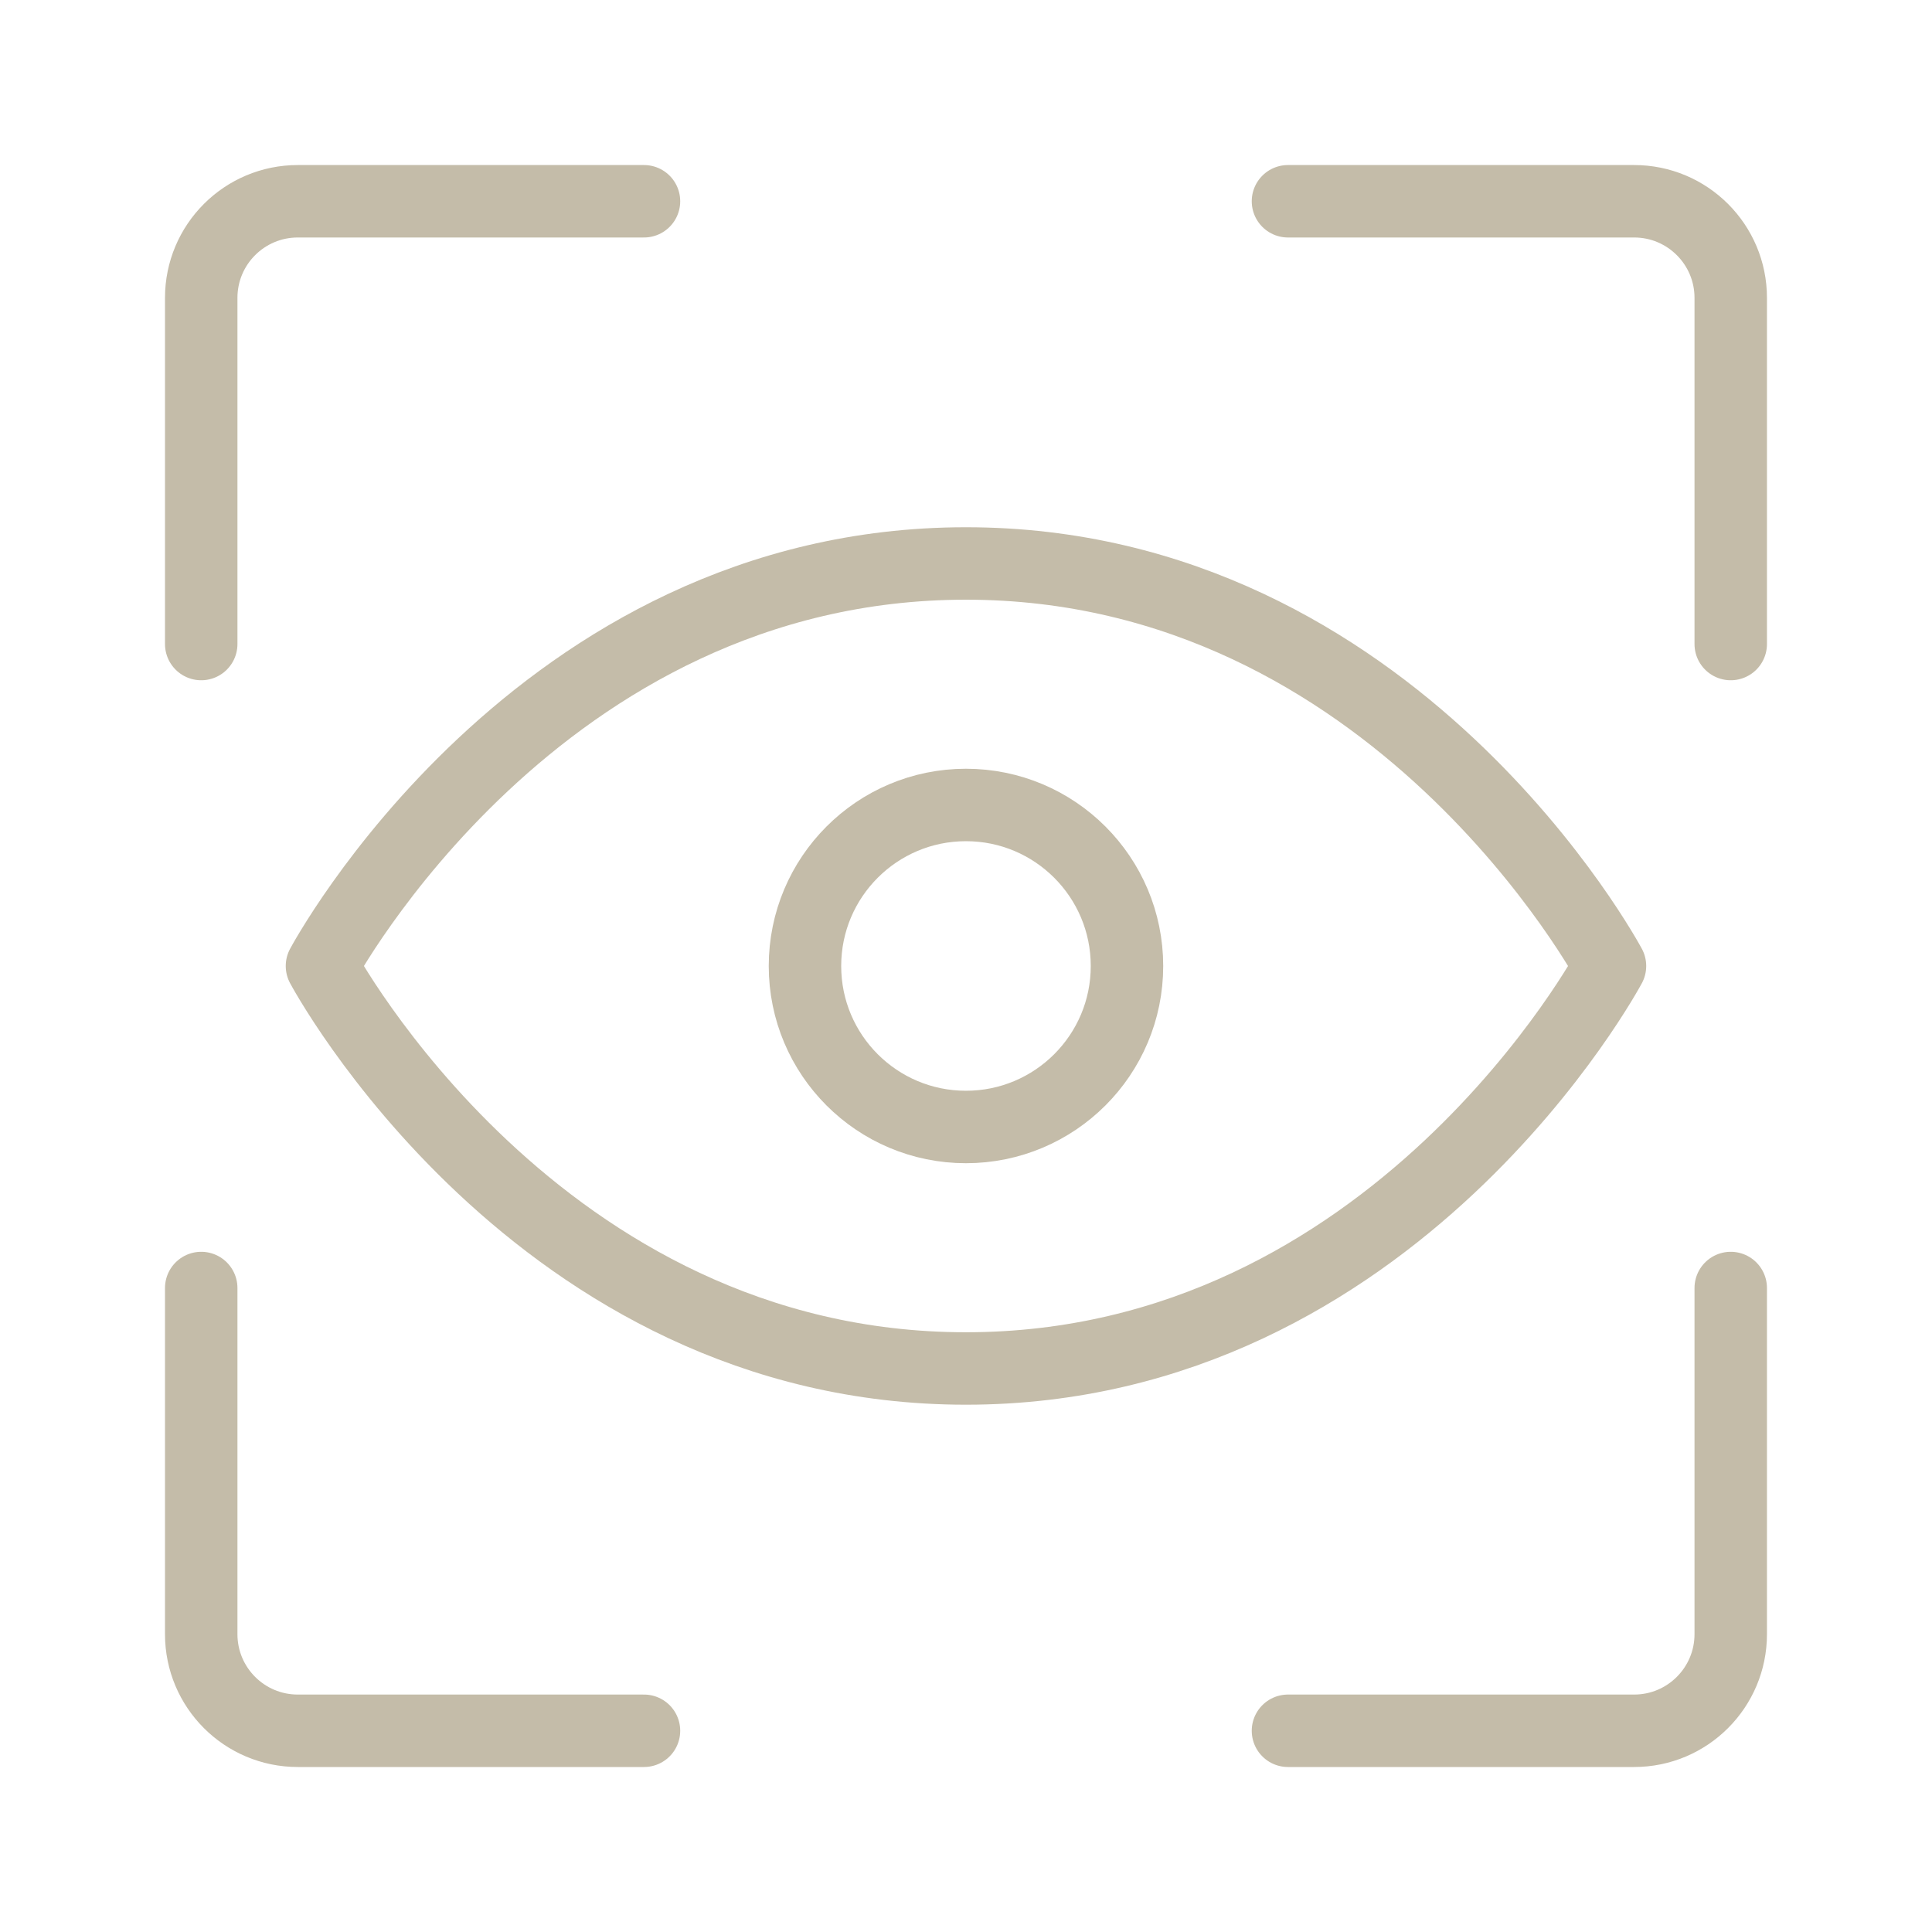 <svg width="40" height="40" viewBox="0 0 40 40" fill="none" xmlns="http://www.w3.org/2000/svg">
<path d="M23.333 20C23.333 18.159 21.84 16.666 19.999 16.666C18.158 16.666 16.666 18.159 16.666 20C16.666 21.841 18.158 23.333 19.999 23.333C21.84 23.333 23.333 21.841 23.333 20Z" stroke="#C4BCA9" stroke-width="1.5"/>
<path d="M19.999 11.666C28.888 11.666 33.333 20 33.333 20C33.333 20 28.888 28.333 19.999 28.333C11.111 28.333 6.666 20 6.666 20C6.666 20 11.111 11.666 19.999 11.666Z" stroke="#C4BCA9" stroke-width="1.5" stroke-linejoin="round"/>
<path d="M13.333 4.167H6.166C5.061 4.167 4.166 5.062 4.166 6.167V13.334M26.666 4.167H33.833C34.937 4.167 35.833 5.062 35.833 6.167V13.334M26.666 35.834H33.833C34.937 35.834 35.833 34.938 35.833 33.834V26.667M13.333 35.834H6.166C5.061 35.834 4.166 34.938 4.166 33.834V26.667" stroke="#C4BCA9" stroke-width="1.5" stroke-linecap="round" stroke-linejoin="round"/>
</svg>
